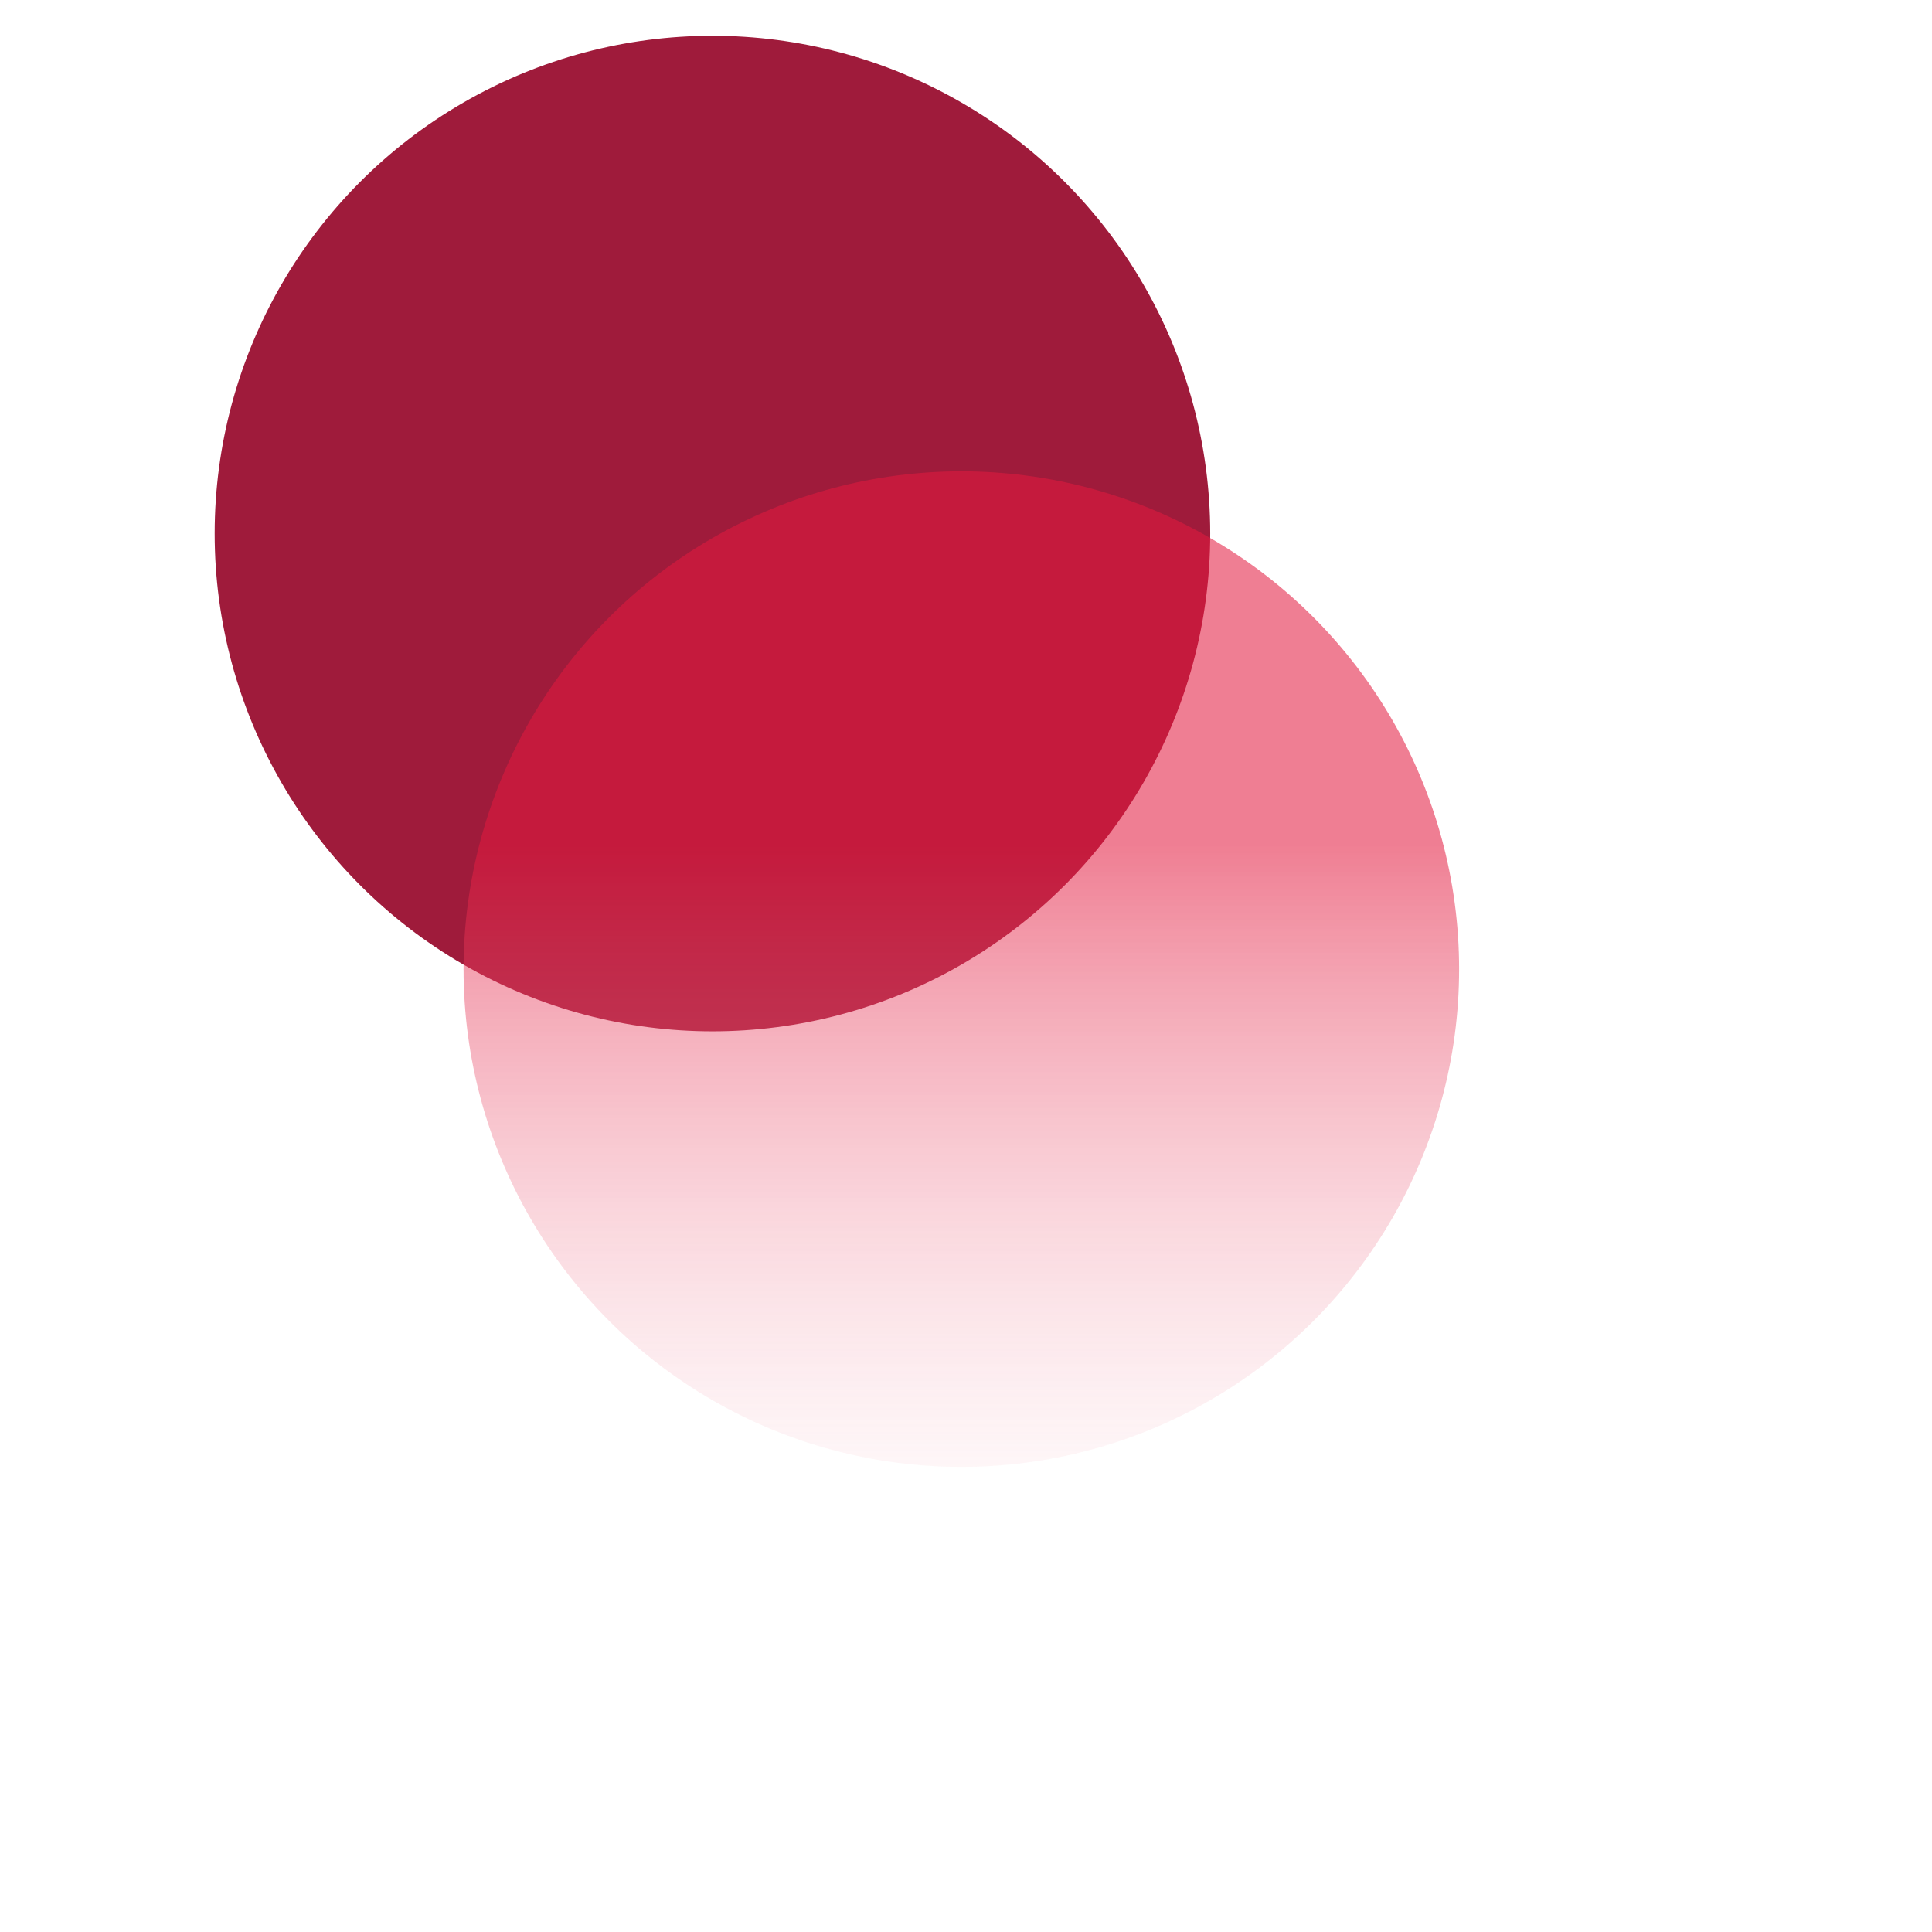 <svg width="108" height="108" viewBox="0 0 108 108" fill="none" xmlns="http://www.w3.org/2000/svg">
<circle cx="39.826" cy="29.826" r="27.826" fill="#9F1B3B"/>
<g opacity="0.56" filter="url(#filter0_f_358_188)">
<circle cx="53.739" cy="54.174" r="27.826" fill="url(#paint0_linear_358_188)"/>
</g>
<defs>
<filter id="filter0_f_358_188" x="0.413" y="0.848" width="106.652" height="106.652" filterUnits="userSpaceOnUse" color-interpolation-filters="sRGB">
<feFlood flood-opacity="0" result="BackgroundImageFix"/>
<feBlend mode="normal" in="SourceGraphic" in2="BackgroundImageFix" result="shape"/>
<feGaussianBlur stdDeviation="12.75" result="effect1_foregroundBlur_358_188"/>
</filter>
<linearGradient id="paint0_linear_358_188" x1="53.739" y1="47.217" x2="53.739" y2="94.522" gradientUnits="userSpaceOnUse">
<stop stop-color="#E3193E"/>
<stop offset="1" stop-color="white" stop-opacity="0"/>
</linearGradient>
</defs>
</svg>
